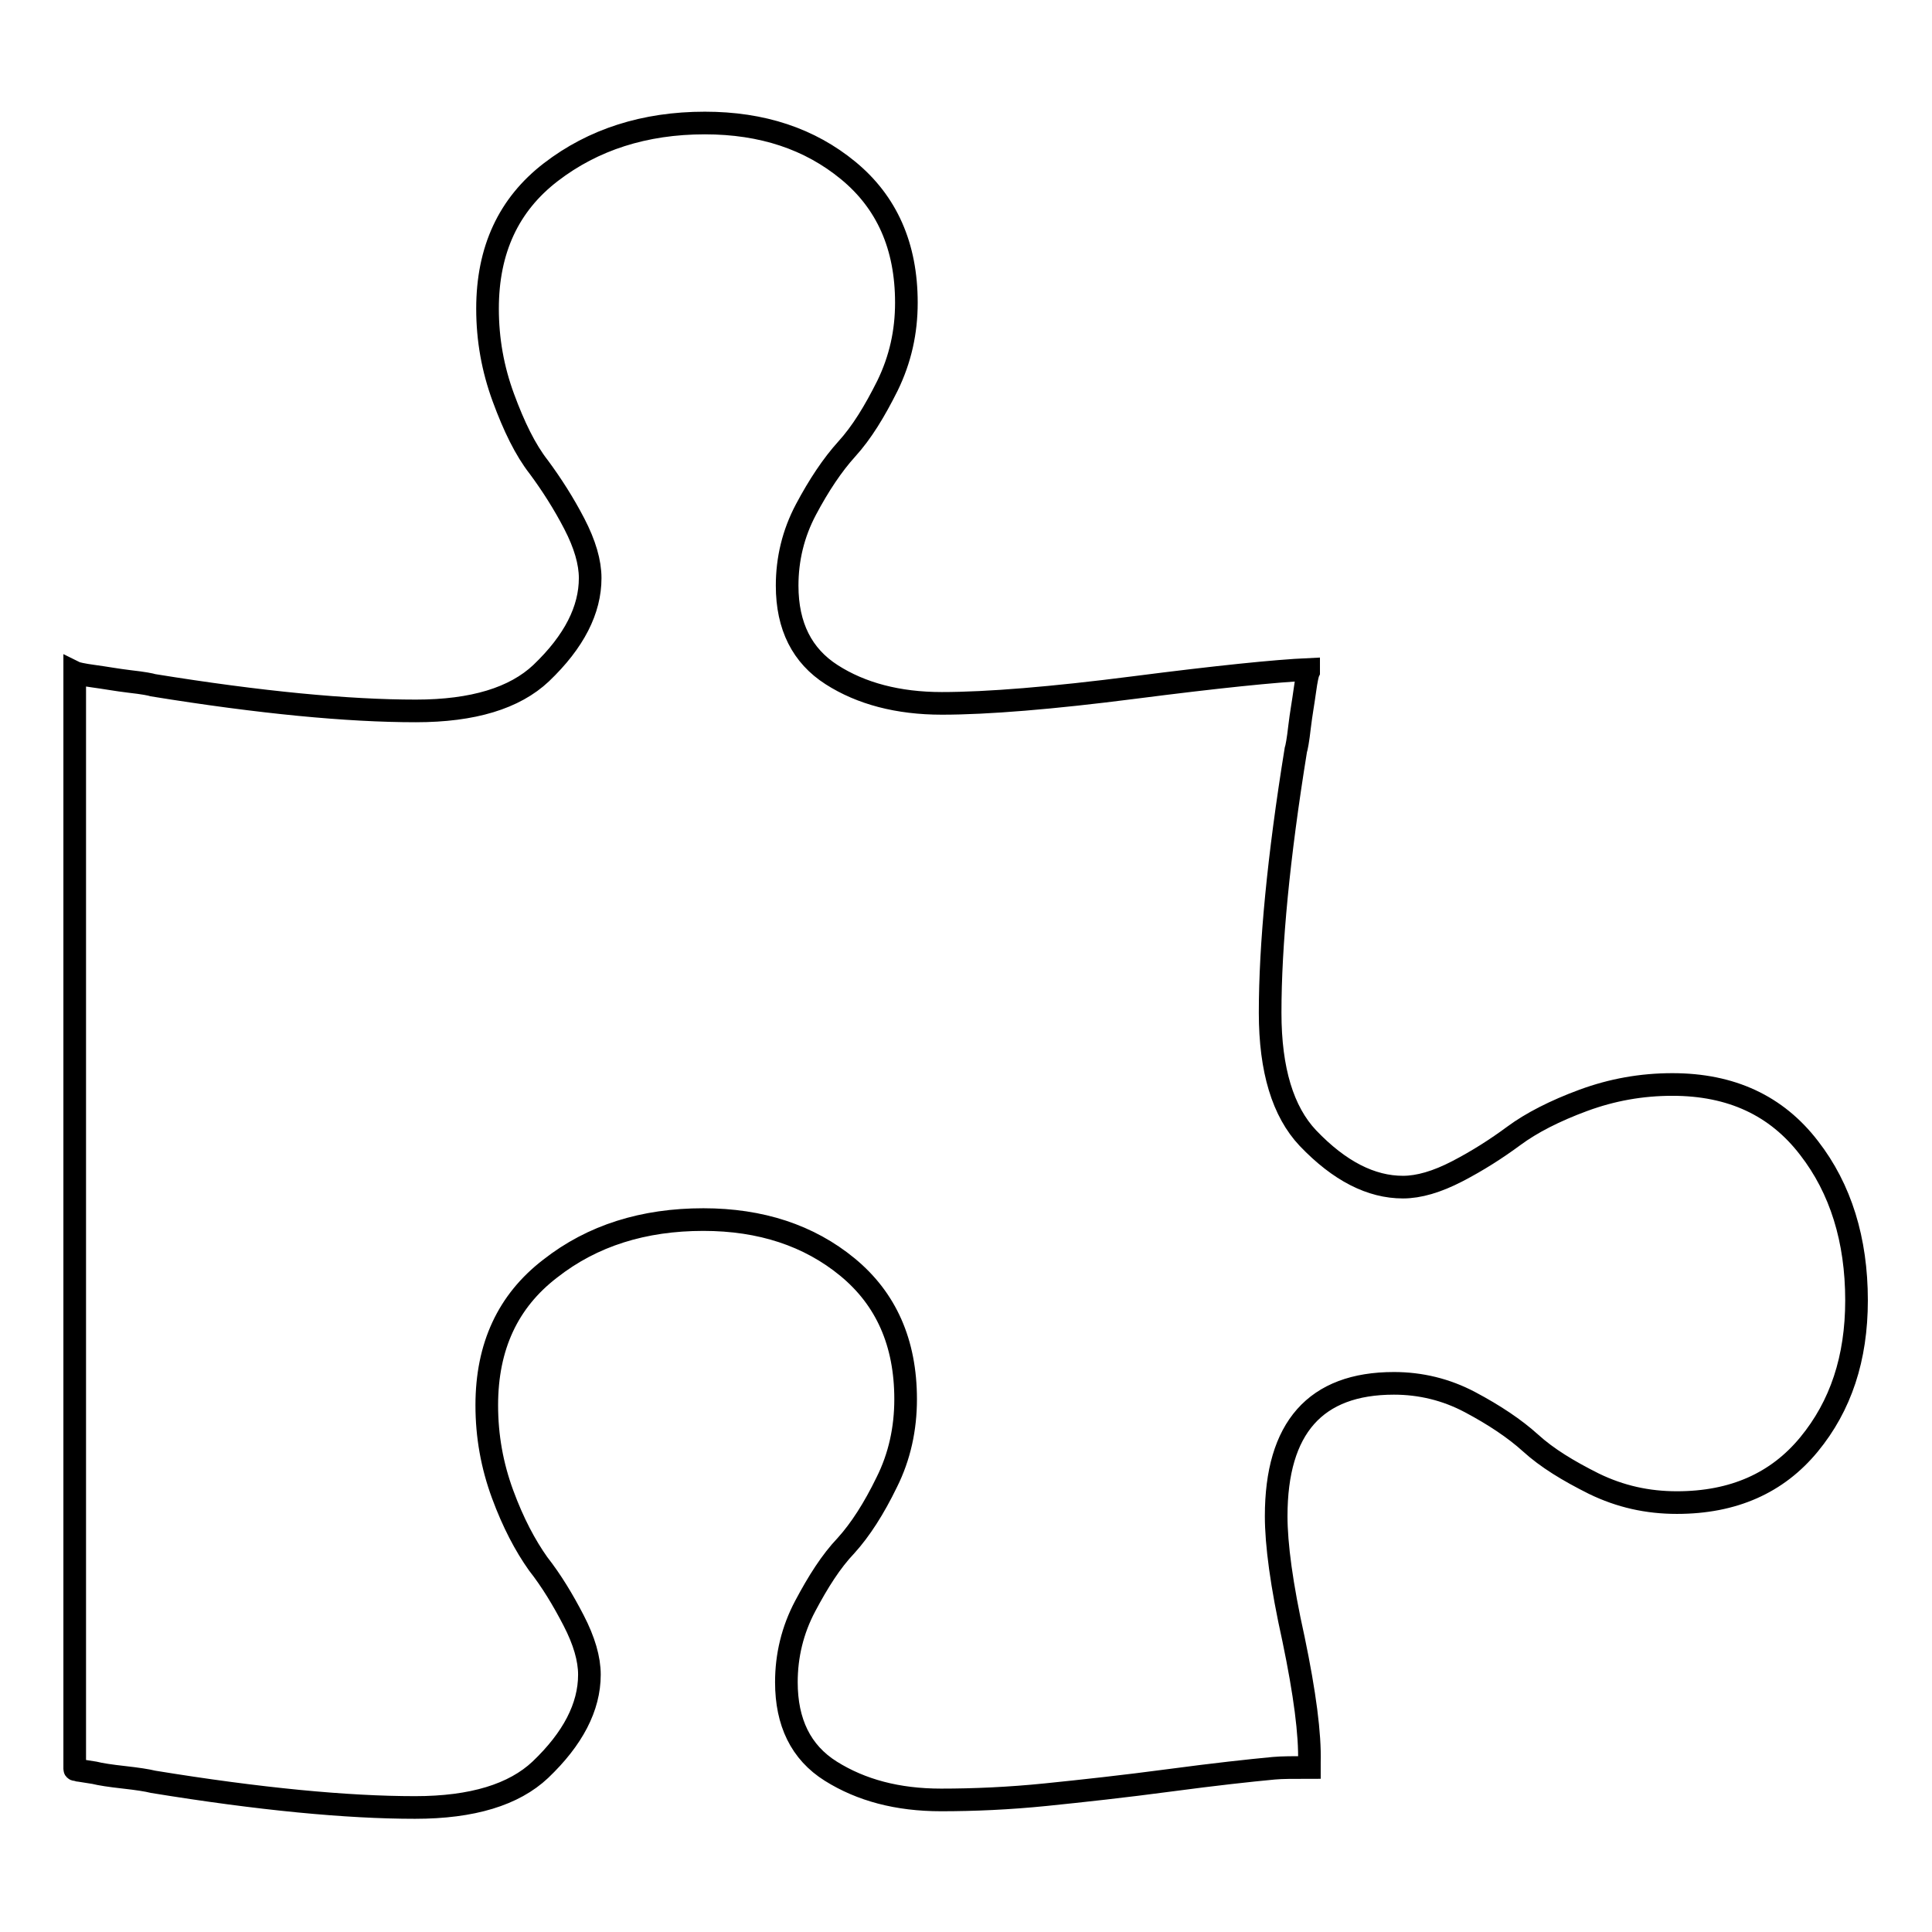 <?xml version="1.0" encoding="utf-8"?>
<!-- Svg Vector Icons : http://www.onlinewebfonts.com/icon -->
<!DOCTYPE svg PUBLIC "-//W3C//DTD SVG 1.1//EN" "http://www.w3.org/Graphics/SVG/1.1/DTD/svg11.dtd">
<svg version="1.1" xmlns="http://www.w3.org/2000/svg" xmlns:xlink="http://www.w3.org/1999/xlink" x="0px" y="0px" viewBox="0 0 256 256" enable-background="new 0 0 256 256" xml:space="preserve">
<g><g><g><path stroke-width="3" fill-opacity="0" stroke="#000000"  d="M246,172.3c0,7.7-2.1,14-6.3,19.1c-4.2,5.1-10,7.7-17.5,7.7c-3.9,0-7.5-0.8-11-2.5c-3.4-1.7-6.2-3.4-8.4-5.4c-2.1-1.9-4.8-3.7-8-5.4c-3.2-1.7-6.6-2.5-10.1-2.5c-10.4,0-15.6,5.9-15.6,17.6c0,3.7,0.7,9.1,2.3,16.3c1.5,7.2,2.2,12.6,2.1,16.3v0.7c-2.1,0-3.6,0-4.7,0.1c-3.2,0.3-7.8,0.8-13.8,1.6c-6,0.8-11.5,1.4-16.4,1.9s-9.6,0.7-13.9,0.7c-5.8,0-10.6-1.3-14.6-3.8c-4-2.5-5.9-6.5-5.9-11.8c0-3.5,0.8-6.9,2.5-10.1c1.7-3.2,3.4-5.9,5.4-8c1.9-2.1,3.7-4.9,5.4-8.4c1.7-3.4,2.5-7.1,2.5-11c0-7.5-2.6-13.3-7.7-17.5c-5.1-4.2-11.5-6.3-19.1-6.3c-7.9,0-14.7,2.1-20.3,6.5c-5.6,4.3-8.4,10.3-8.4,18.1c0,4.1,0.7,8,2.1,11.8c1.4,3.8,3,6.8,4.7,9.2c1.8,2.3,3.3,4.8,4.7,7.5c1.4,2.7,2.1,5.1,2.1,7.2c0,4.3-2.2,8.5-6.5,12.6c-3.5,3.3-9,5-16.6,5c-9,0-20.6-1.1-34.7-3.4c-0.8-0.2-2.1-0.4-3.9-0.6c-1.8-0.2-3.1-0.4-3.9-0.6l-1.9-0.3c-0.1,0-0.2,0-0.4-0.1c-0.2,0-0.3,0-0.3-0.1V89.1c0.2,0.1,1,0.3,2.5,0.5c1.5,0.2,3.1,0.5,4.8,0.7c1.8,0.2,2.8,0.4,3.1,0.5c14.2,2.3,25.8,3.4,34.8,3.4c7.6,0,13.1-1.7,16.6-5c4.4-4.2,6.5-8.4,6.5-12.6c0-2.1-0.7-4.5-2.1-7.2c-1.4-2.7-3-5.2-4.7-7.5c-1.8-2.3-3.3-5.4-4.7-9.2c-1.4-3.8-2.1-7.7-2.1-11.8c0-7.8,2.8-13.8,8.4-18.1c5.6-4.3,12.4-6.5,20.4-6.5c7.6,0,13.9,2.1,19,6.3c5.1,4.2,7.7,10,7.7,17.5c0,3.9-0.8,7.5-2.5,11c-1.7,3.4-3.4,6.2-5.4,8.4c-1.9,2.1-3.7,4.8-5.4,8c-1.7,3.2-2.5,6.6-2.5,10.1c0,5.4,2,9.3,5.9,11.8s8.8,3.8,14.6,3.8c6,0,14.6-0.7,25.5-2.1s18.7-2.2,23.1-2.4v0.3c-0.1,0.2-0.3,1-0.5,2.5c-0.2,1.5-0.5,3.1-0.7,4.8c-0.2,1.8-0.4,2.8-0.5,3.1c-2.3,14.2-3.4,25.8-3.4,34.8c0,7.6,1.7,13.1,5,16.6c4.2,4.4,8.4,6.5,12.6,6.5c2.1,0,4.5-0.7,7.2-2.1c2.7-1.4,5.2-3,7.5-4.7c2.3-1.7,5.4-3.3,9.2-4.7s7.7-2.1,11.8-2.1c7.8,0,13.8,2.8,18.1,8.4C243.9,157.5,246,164.3,246,172.3L246,172.3z"/></g></g></g>
</svg>